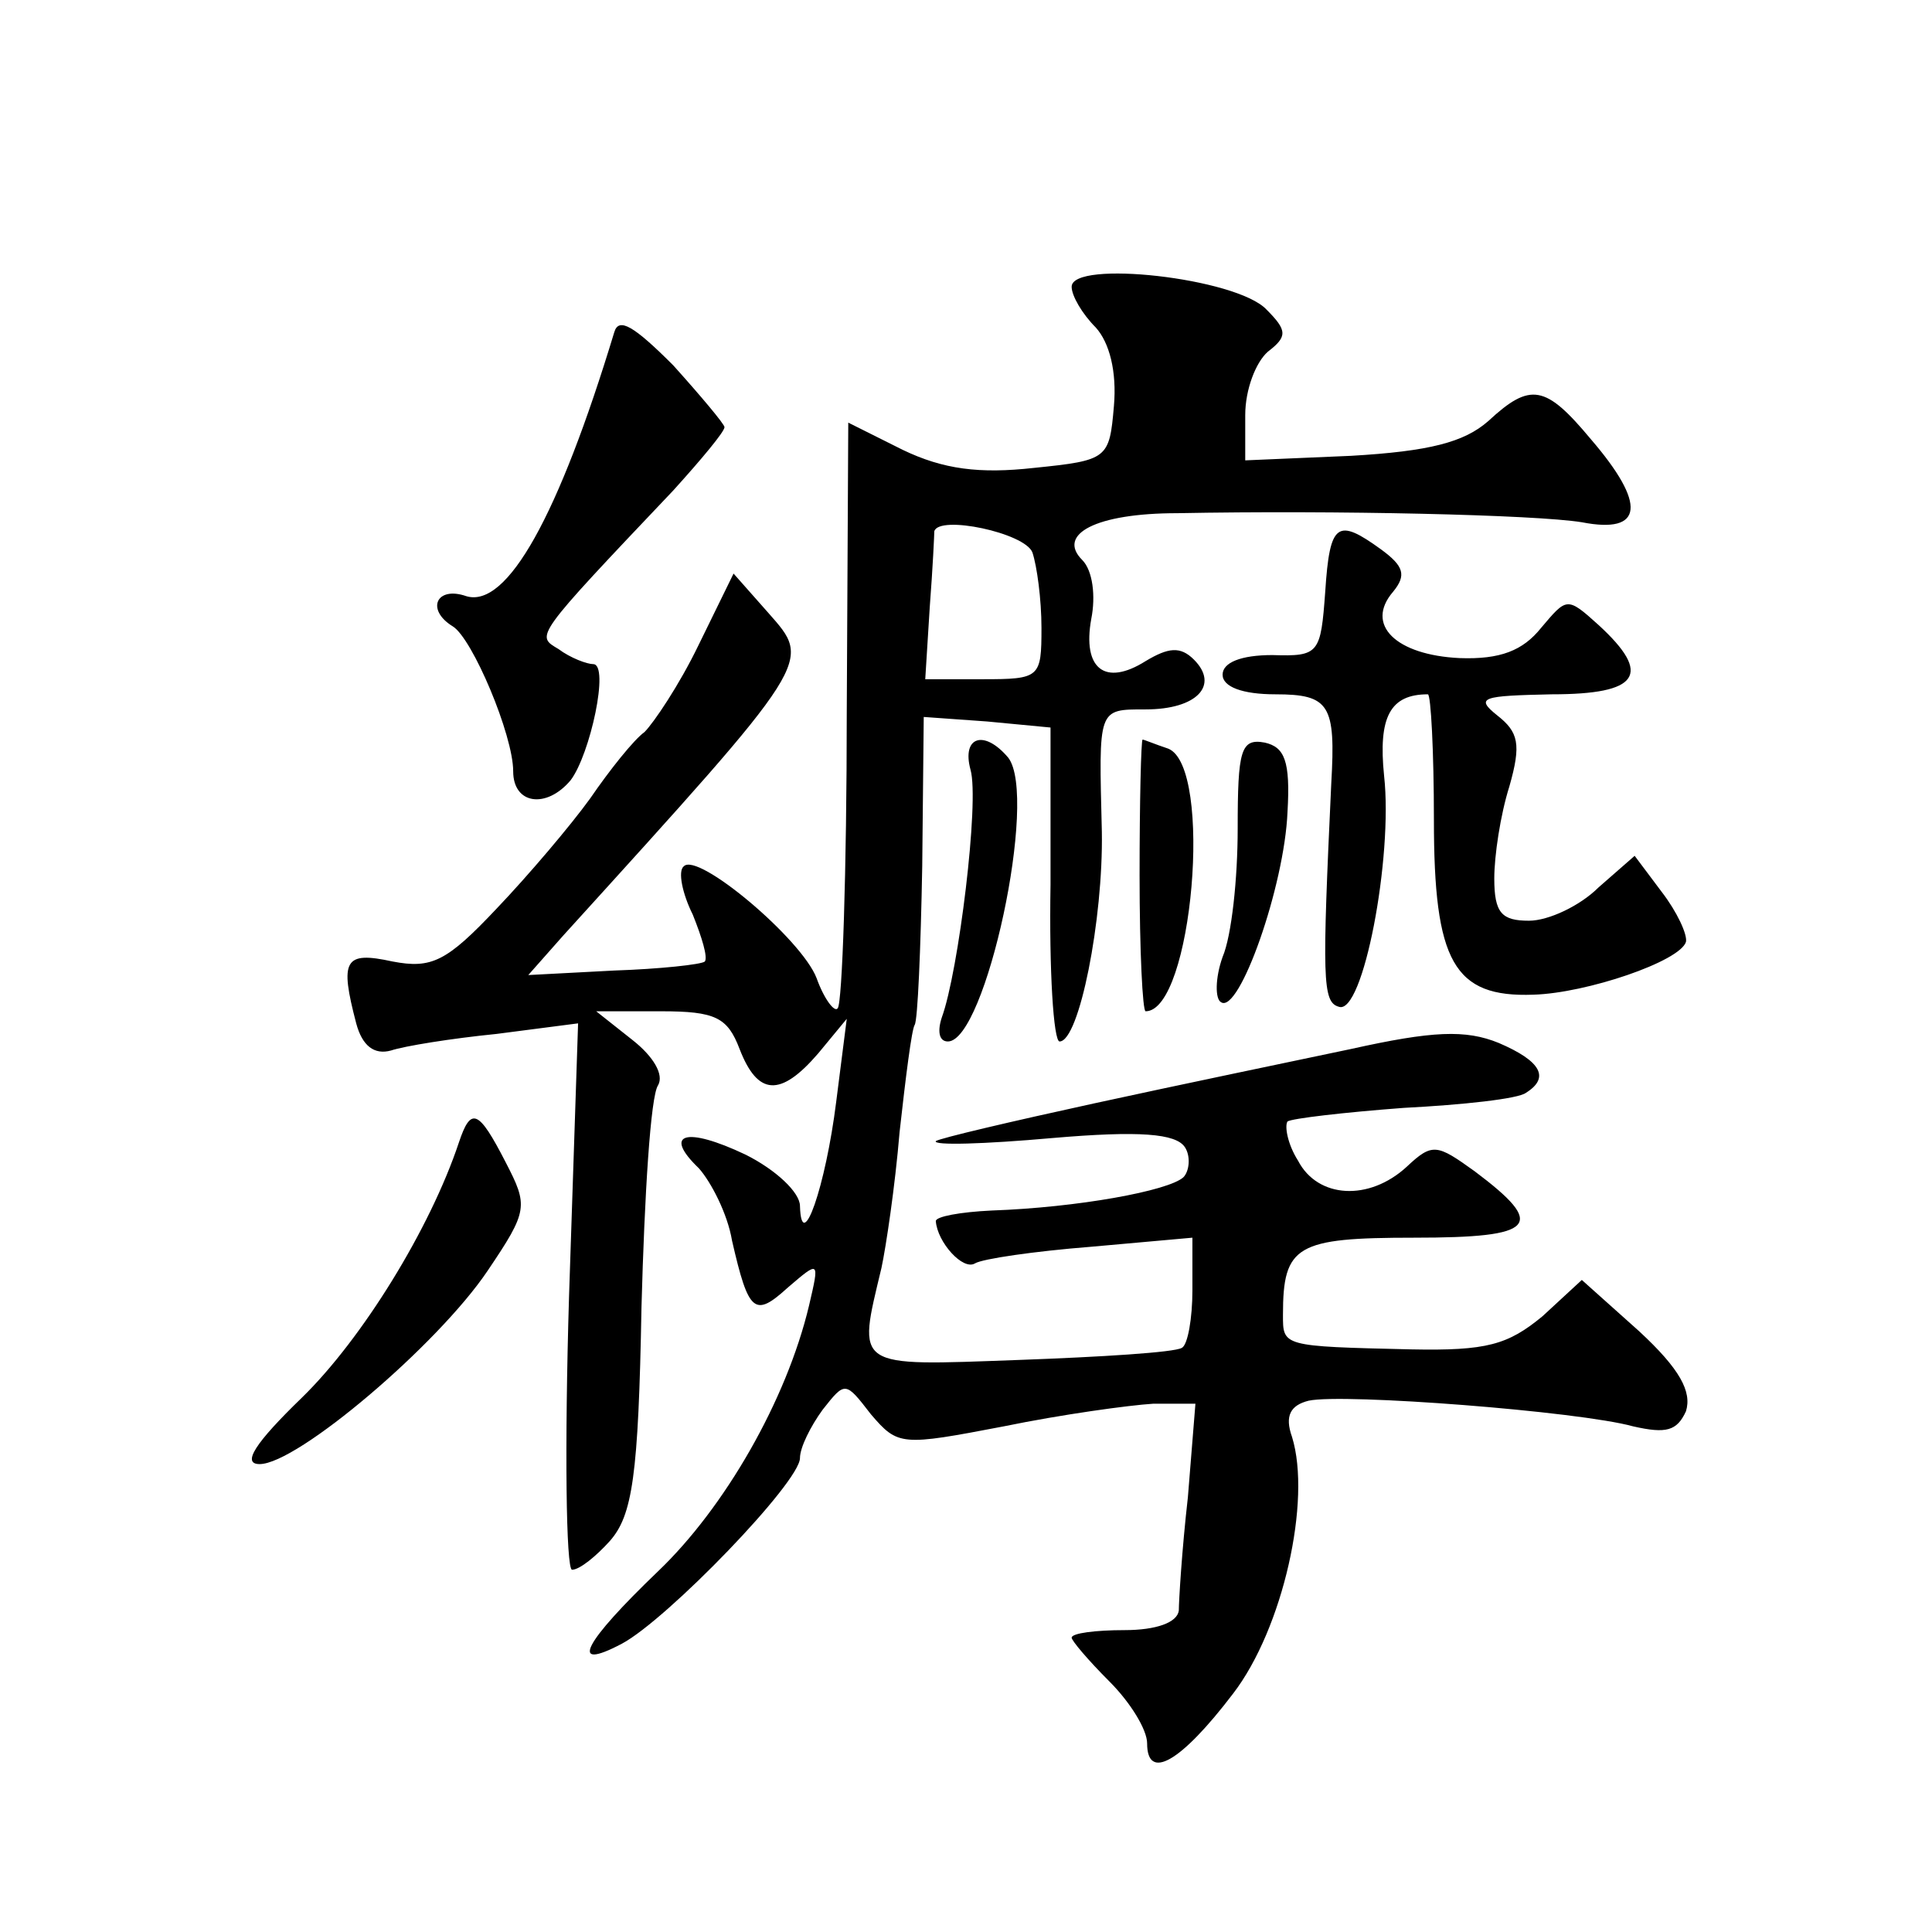 <?xml version="1.0" standalone="no"?>
<!DOCTYPE svg PUBLIC "-//W3C//DTD SVG 20010904//EN"
 "http://www.w3.org/TR/2001/REC-SVG-20010904/DTD/svg10.dtd">
<svg version="1.0" xmlns="http://www.w3.org/2000/svg"
 width="128pt" height="128pt" viewBox="0 0 128 128"
 preserveAspectRatio="xMidYMid meet">
<g transform="translate(0,128) scale(0.1,-0.1)"
fill="#0" stroke="none">
<path d="M710 1090 c0 -6 7 -18 16 -27 9 -10 14 -29 12 -52 -3 -35 -4 -36 -53 -41
-36 -4 -60 -1 -87 12 l-36 18 -1 -192 c0 -105 -3 -193 -6 -196 -2 -3 -9 6 -14 20
-10 26 -79 84 -88 74 -4 -3 -1 -18 6 -32 6 -15 10 -28 8 -31 -2 -2 -30 -5 -60 -6
l-57 -3 23 26 c167 184 165 181 136 214 l-23 26 -23 -47 c-13 -27 -30 -52 -36 -58
-7 -5 -23 -25 -36 -44 -13 -18 -41 -51 -62 -73 -33 -35 -43 -40 -69 -35 -32 7 -35
1 -24 -41 4 -15 12 -21 23 -18 9 3 40 8 70 11 l54 7 -6 -181 c-3 -99 -2 -181 2
-181 5 0 16 9 25 19 15 17 19 43 21 155 2 74 6 140 11 147 4 7 -3 19 -17 30 l-24
19 43 0 c36 0 44 -4 52 -25 12 -31 27 -32 52 -3 l19 23 -7 -55 c-7 -56 -23 -102
-24 -69 0 9 -16 24 -36 34 -40 19 -55 14 -31 -9 8 -9 19 -30 22 -48 11 -48 15 -51
37 -31 21 18 21 18 14 -12 -15 -63 -56 -134 -100 -176 -49 -47 -60 -67 -24 -48
30 16 118 107 118 123 0 7 7 21 15 32 15 19 15 19 32 -3 18 -21 20 -21 88 -8 39
8 83 14 99 15 l28 0 -5 -62 c-4 -35 -6 -69 -6 -75 -1 -8 -15 -13 -36 -13 -19 0
-35 -2 -35 -5 0 -2 11 -15 25 -29 14 -14 25 -32 25 -41 0 -25 22 -13 57 33 33 43
52 128 39 170 -5 14 -1 21 11 24 23 5 179 -7 215 -17 22 -5 29 -3 35 10 4 13 -4
28 -31 53 l-38 34 -26 -24 c-23 -19 -37 -23 -87 -22 -86 2 -85 2 -85 23 0 46 9
51 87 51 81 0 88 8 40 44 -25 18 -28 19 -45 3 -25 -23 -59 -21 -72 4 -7 11 -9 23
-7 26 3 2 37 6 77 9 39 2 76 6 81 10 16 10 10 21 -18 33 -22 9 -44 8 -98 -4 -38
-8 -115 -24 -170 -36 -55 -12 -102 -23 -105 -25 -2 -3 32 -2 77 2 58 5 82 3 88
-6 4 -6 3 -16 -1 -20 -10 -9 -70 -20 -127 -22 -21 -1 -37 -4 -37 -7 1 -14 18 -33
26 -28 5 3 39 8 77 11 l67 6 0 -35 c0 -18 -3 -36 -7 -38 -5 -3 -53 -6 -108 -8 -110
-4 -107 -6 -91 61 3 14 9 54 12 90 4 36 8 68 10 71 2 3 4 50 5 105 l1 99 42 -3
42 -4 0 -104 c-1 -57 2 -104 6 -104 13 0 29 81 28 139 -2 82 -3 81 29 81 34 0 49
16 32 33 -9 9 -17 8 -32 -1 -27 -17 -42 -5 -36 28 3 15 1 32 -6 39 -17 17 9 31
63 31 105 2 237 -1 268 -6 41 -8 43 12 6 55 -30 36 -40 38 -68 12 -16 -14 -39 -20
-91 -23 l-70 -3 0 30 c0 17 7 35 15 42 13 10 13 14 -1 28 -20 21 -129 33 -129 15z
m-26 -176 c3 -9 6 -31 6 -50 0 -33 -1 -34 -39 -34 l-38 0 3 48 c2 26 3 48 3 50
3 11 60 -1 65 -14z M407 1060 c-37 -122 -71 -183 -98 -175 -20 7 -27 -9 -9 -20
13 -8 40 -72 40 -96 0 -22 22 -25 38 -6 13 17 26 77 15 77 -4 0 -15 4 -23 10 -15
9 -17 7 76 105 19 21 34 39 34 42 0 2 -16 21 -34 41 -26 26 -36 32 -39 22z M878
888 c-3 -41 -4 -43 -35 -42 -21 0 -33 -5 -33 -13 0 -8 13 -13 35 -13 36 0 40 -7
37 -59 -6 -129 -6 -145 5 -148 16 -6 36 99 30 153 -4 39 4 54 29 54 2 0 4 -38 4
-83 0 -94 13 -118 66 -116 35 1 97 22 101 35 1 5 -6 20 -16 33 l-18 24 -24 -21
c-12 -12 -33 -22 -46 -22 -18 0 -23 5 -23 28 0 15 4 42 10 61 8 28 6 36 -8 47 -15
12 -10 13 36 14 58 0 67 13 31 46 -21 19 -21 18 -38 -2 -12 -15 -27 -21 -54 -20
-42 2 -63 22 -44 44 9 11 7 17 -8 28 -29 21 -34 18 -37 -28z M643 770 c6 -21 -8
-134 -19 -164 -3 -9 -2 -16 4 -16 25 0 60 162 40 188 -16 19 -31 14 -25 -8z M755
700 c0 -50 2 -90 4 -90 31 0 45 162 15 174 -9 3 -16 6 -17 6 -1 0 -2 -41 -2 -90z
M820 731 c0 -33 -4 -71 -10 -85 -5 -14 -5 -28 -1 -30 12 -8 42 77 44 126 2 34 -2
43 -15 46 -16 3 -18 -5 -18 -57z M304 523 c-19 -57 -64 -130 -104 -169 -31 -30
-40 -44 -28 -44 25 0 118 79 151 128 27 40 27 43 12 72 -18 35 -23 37 -31 13z"/>
</g>
</svg>
